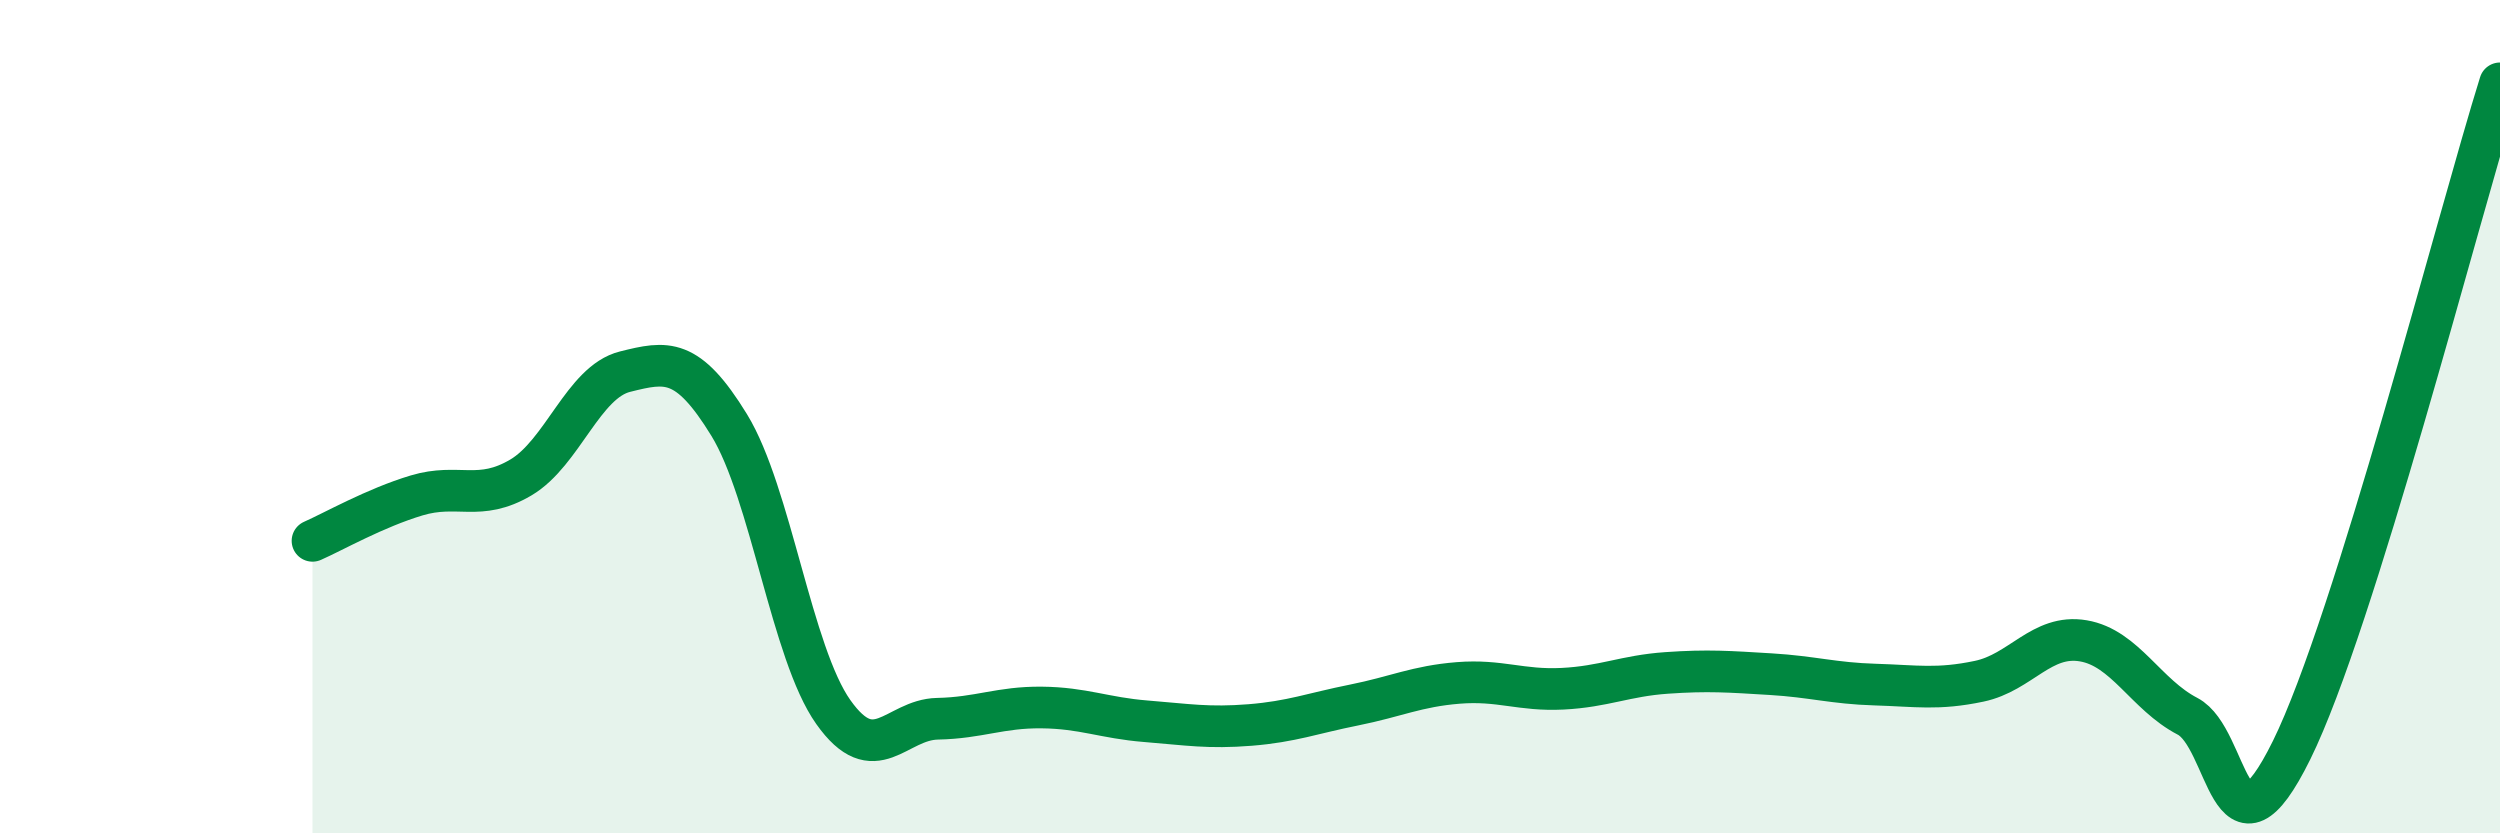
    <svg width="60" height="20" viewBox="0 0 60 20" xmlns="http://www.w3.org/2000/svg">
      <path
        d="M 7.5,12.98 C 8,12.76 9,12.19 10,11.89 C 11,11.59 11.5,12.05 12.5,11.46 C 13.5,10.87 14,9.17 15,8.92 C 16,8.67 16.5,8.57 17.5,10.2 C 18.5,11.83 19,15.68 20,17.09 C 21,18.5 21.5,17.27 22.5,17.25 C 23.5,17.23 24,16.97 25,16.98 C 26,16.99 26.5,17.23 27.5,17.31 C 28.5,17.39 29,17.48 30,17.4 C 31,17.32 31.5,17.12 32.5,16.92 C 33.5,16.72 34,16.47 35,16.39 C 36,16.31 36.5,16.58 37.5,16.53 C 38.5,16.48 39,16.22 40,16.15 C 41,16.08 41.5,16.12 42.5,16.18 C 43.5,16.24 44,16.4 45,16.43 C 46,16.46 46.5,16.56 47.5,16.35 C 48.5,16.14 49,15.21 50,15.38 C 51,15.55 51.5,16.67 52.5,17.19 C 53.5,17.71 53.5,21.04 55,18 C 56.5,14.96 59,5.2 60,2L60 20L7.5 20Z"
        fill="#008740"
        opacity="0.1"
        stroke-linecap="round"
        stroke-linejoin="round"
      />
      <path
        d="M 7.5,12.98 C 8,12.76 9,12.19 10,11.89 C 11,11.59 11.5,12.05 12.5,11.46 C 13.5,10.87 14,9.17 15,8.92 C 16,8.67 16.5,8.57 17.5,10.2 C 18.5,11.83 19,15.68 20,17.09 C 21,18.5 21.5,17.27 22.5,17.25 C 23.5,17.23 24,16.97 25,16.98 C 26,16.99 26.5,17.23 27.5,17.31 C 28.5,17.39 29,17.48 30,17.4 C 31,17.32 31.5,17.12 32.5,16.92 C 33.5,16.72 34,16.47 35,16.39 C 36,16.31 36.5,16.58 37.5,16.53 C 38.5,16.48 39,16.22 40,16.15 C 41,16.08 41.5,16.12 42.5,16.18 C 43.5,16.24 44,16.4 45,16.43 C 46,16.46 46.5,16.56 47.5,16.35 C 48.5,16.14 49,15.21 50,15.38 C 51,15.55 51.5,16.67 52.5,17.19 C 53.5,17.71 53.5,21.04 55,18 C 56.5,14.96 59,5.2 60,2"
        stroke="#008740"
        stroke-width="1"
        fill="none"
        stroke-linecap="round"
        stroke-linejoin="round"
      />
    </svg>
  